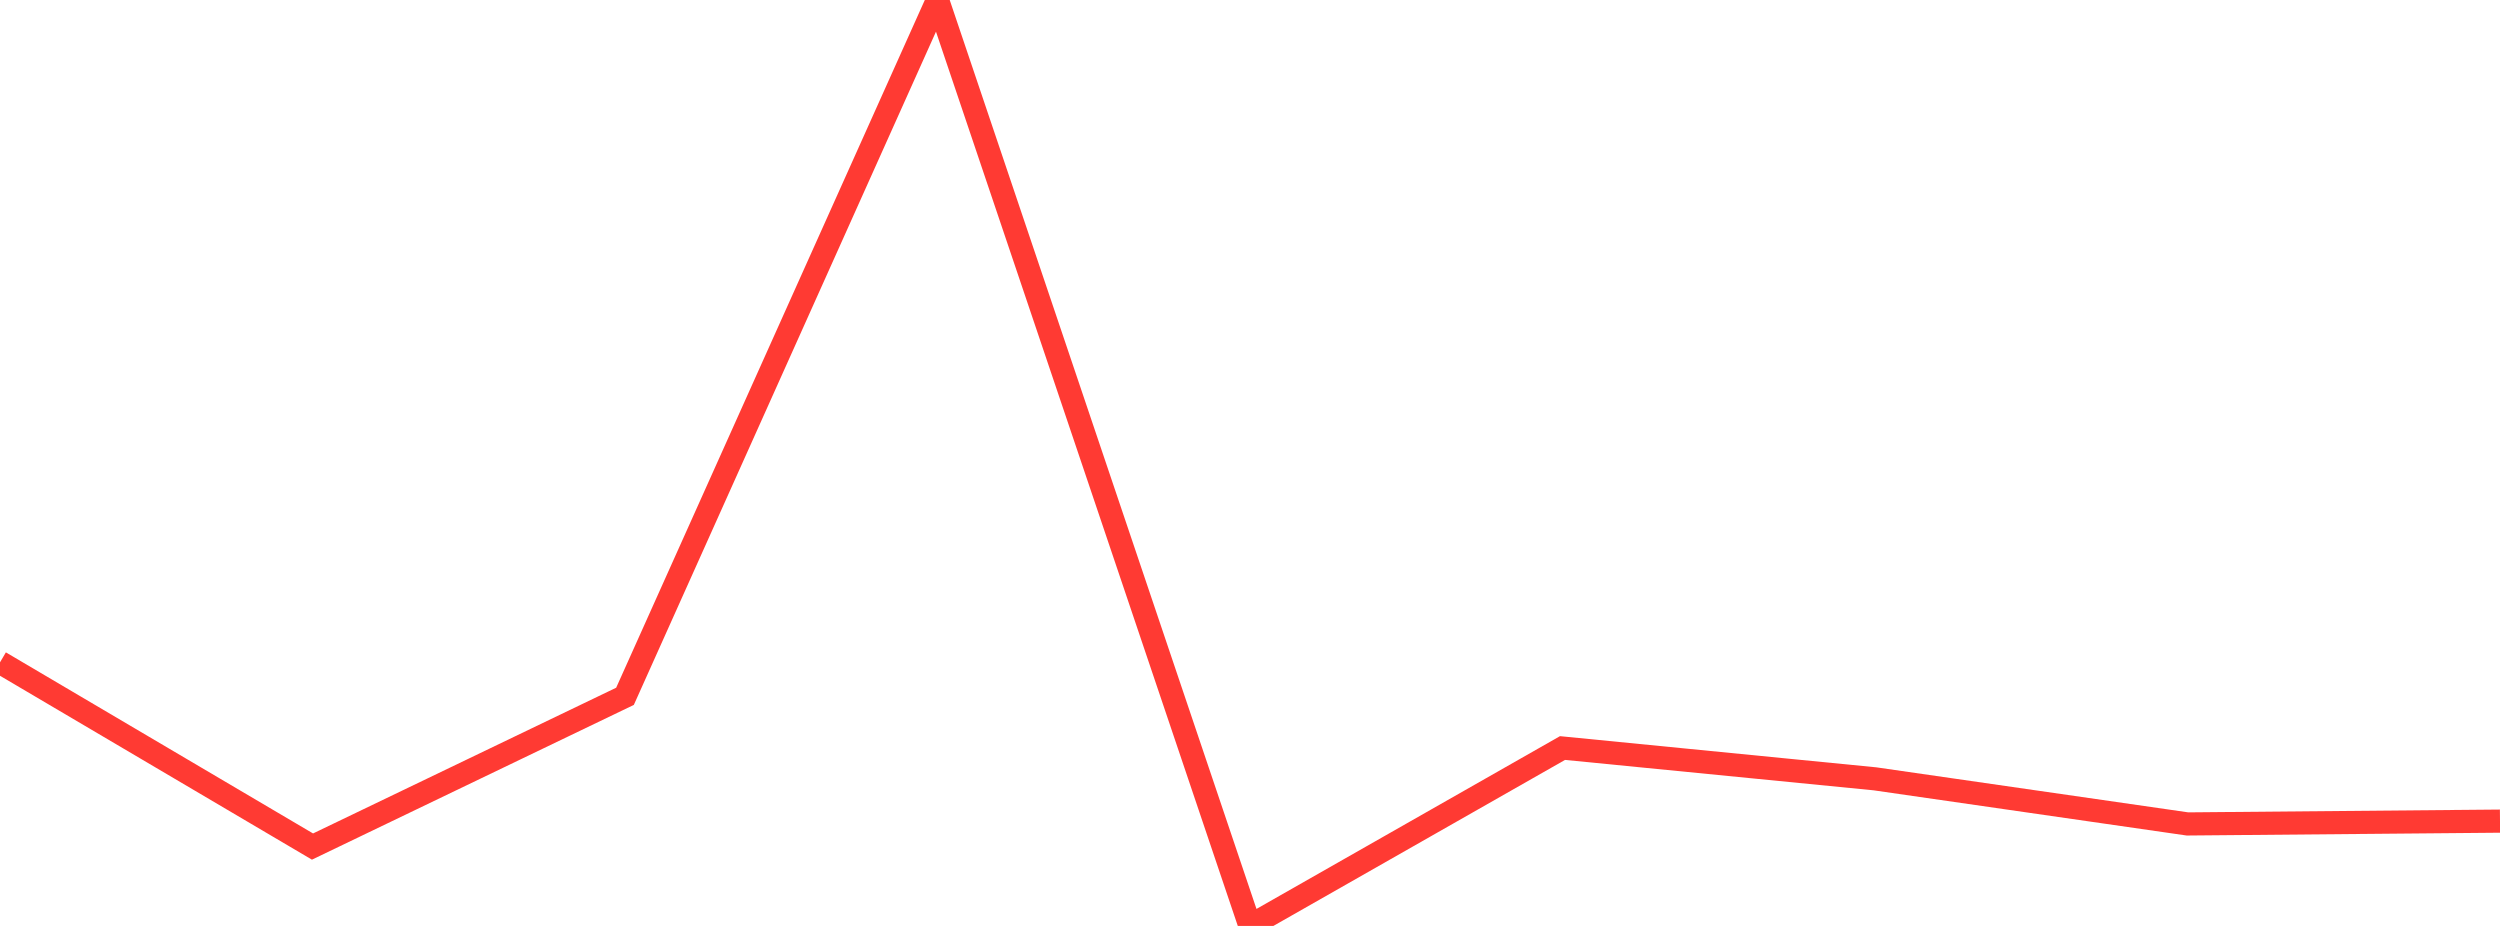 <?xml version="1.0" standalone="no"?>
<!DOCTYPE svg PUBLIC "-//W3C//DTD SVG 1.1//EN" "http://www.w3.org/Graphics/SVG/1.1/DTD/svg11.dtd">

<svg width="135" height="50" viewBox="0 0 135 50" preserveAspectRatio="none" 
  xmlns="http://www.w3.org/2000/svg"
  xmlns:xlink="http://www.w3.org/1999/xlink">


<polyline points="0.0, 35.766 16.875, 45.714 33.75, 37.601 50.625, 0.0 67.5, 50.0 84.375, 40.394 101.25, 42.057 118.125, 44.493 135.0, 44.341" fill="none" stroke="#ff3a33" stroke-width="1.25"/>

</svg>